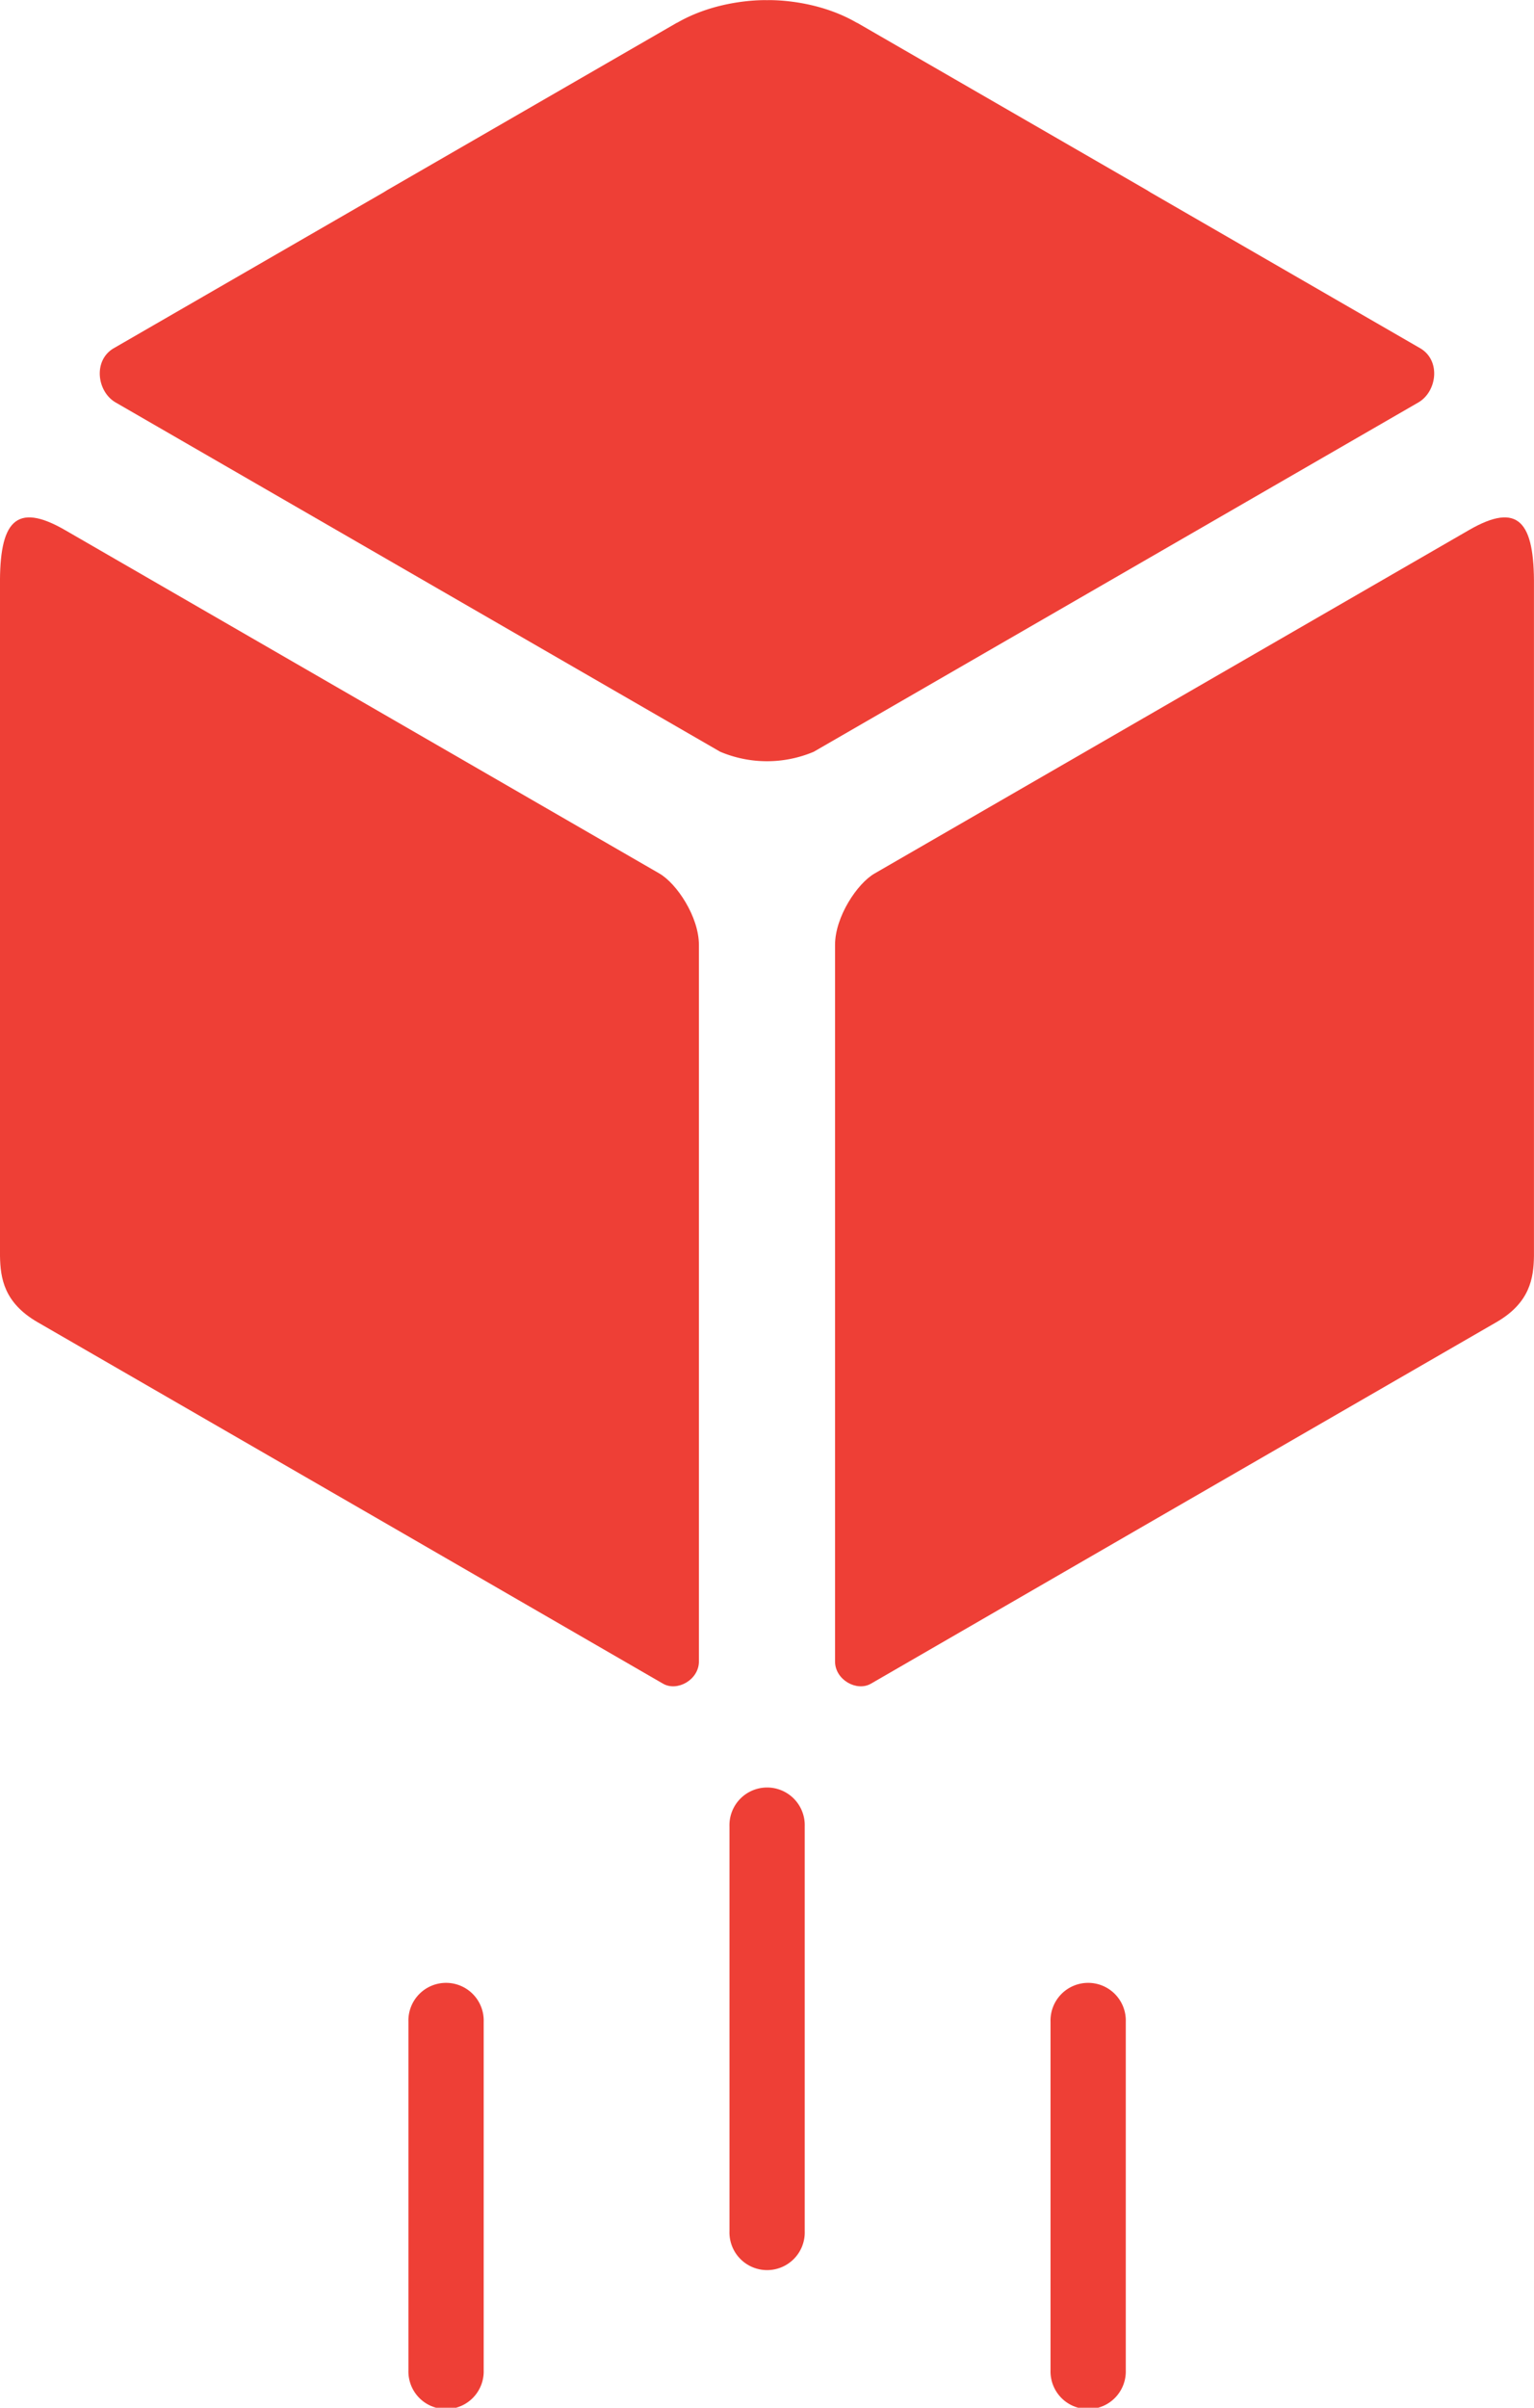 <svg id="Layer_1" data-name="Layer 1" xmlns="http://www.w3.org/2000/svg" viewBox="0 0 374.46 587.39"><defs><style>.cls-1,.cls-2{fill:#ee3f36;}.cls-1{fill-rule:evenodd;}</style></defs><path class="cls-1" d="M393.4,276.36l145.11-83.79c12.12-7,16-2,15.87,13.63V369.66c-.08,5.45-1,11.39-9.1,16.11l-84.51,48.79v0L392.53,474c-3.46,2-8.76-.93-8.76-5.42V293.78C383.77,286.85,389.23,278.77,393.4,276.36Z" transform="translate(-179.93 -63.25)"/><path class="cls-1" d="M350.54,293.78c0-6.93-5.46-15-9.63-17.42l-145.1-83.79c-12.13-7-16.05-2-15.88,13.63V369.66c.09,5.45,1,11.39,9.1,16.11l84.51,48.79v0L341.78,474c3.46,2,8.76-.93,8.76-5.42Z" transform="translate(-179.93 -63.25)"/><path class="cls-1" d="M526.58,148.19Zm-318.85,0Zm.4,13.23L355.5,246.51l.25.14a29.33,29.33,0,0,0,22.82,0l.24-.14,147.37-85.09c4.55-2.67,5.52-10.27.4-13.23l-65.81-38-.86-.54L389.14,68.8l-.06,0c-10.33-6-21.92-5.51-21.92-5.51s-11.59-.46-21.93,5.51l-.06,0-70.76,40.85-.87.54-65.82,38C202.61,151.15,203.58,158.75,208.13,161.42Z" transform="translate(-179.93 -63.25)"/><path class="cls-2" d="M358,508.82a9.19,9.19,0,1,1,18.37,0v98.75a9.19,9.19,0,1,1-18.37,0V508.82Zm78.37,47.66a9.19,9.19,0,1,1,18.37,0v85a9.19,9.19,0,1,1-18.37,0v-85Zm-156.74,0a9.19,9.19,0,1,1,18.37,0v85a9.19,9.19,0,1,1-18.37,0v-85Z" transform="translate(-179.93 -63.25)"/></svg>